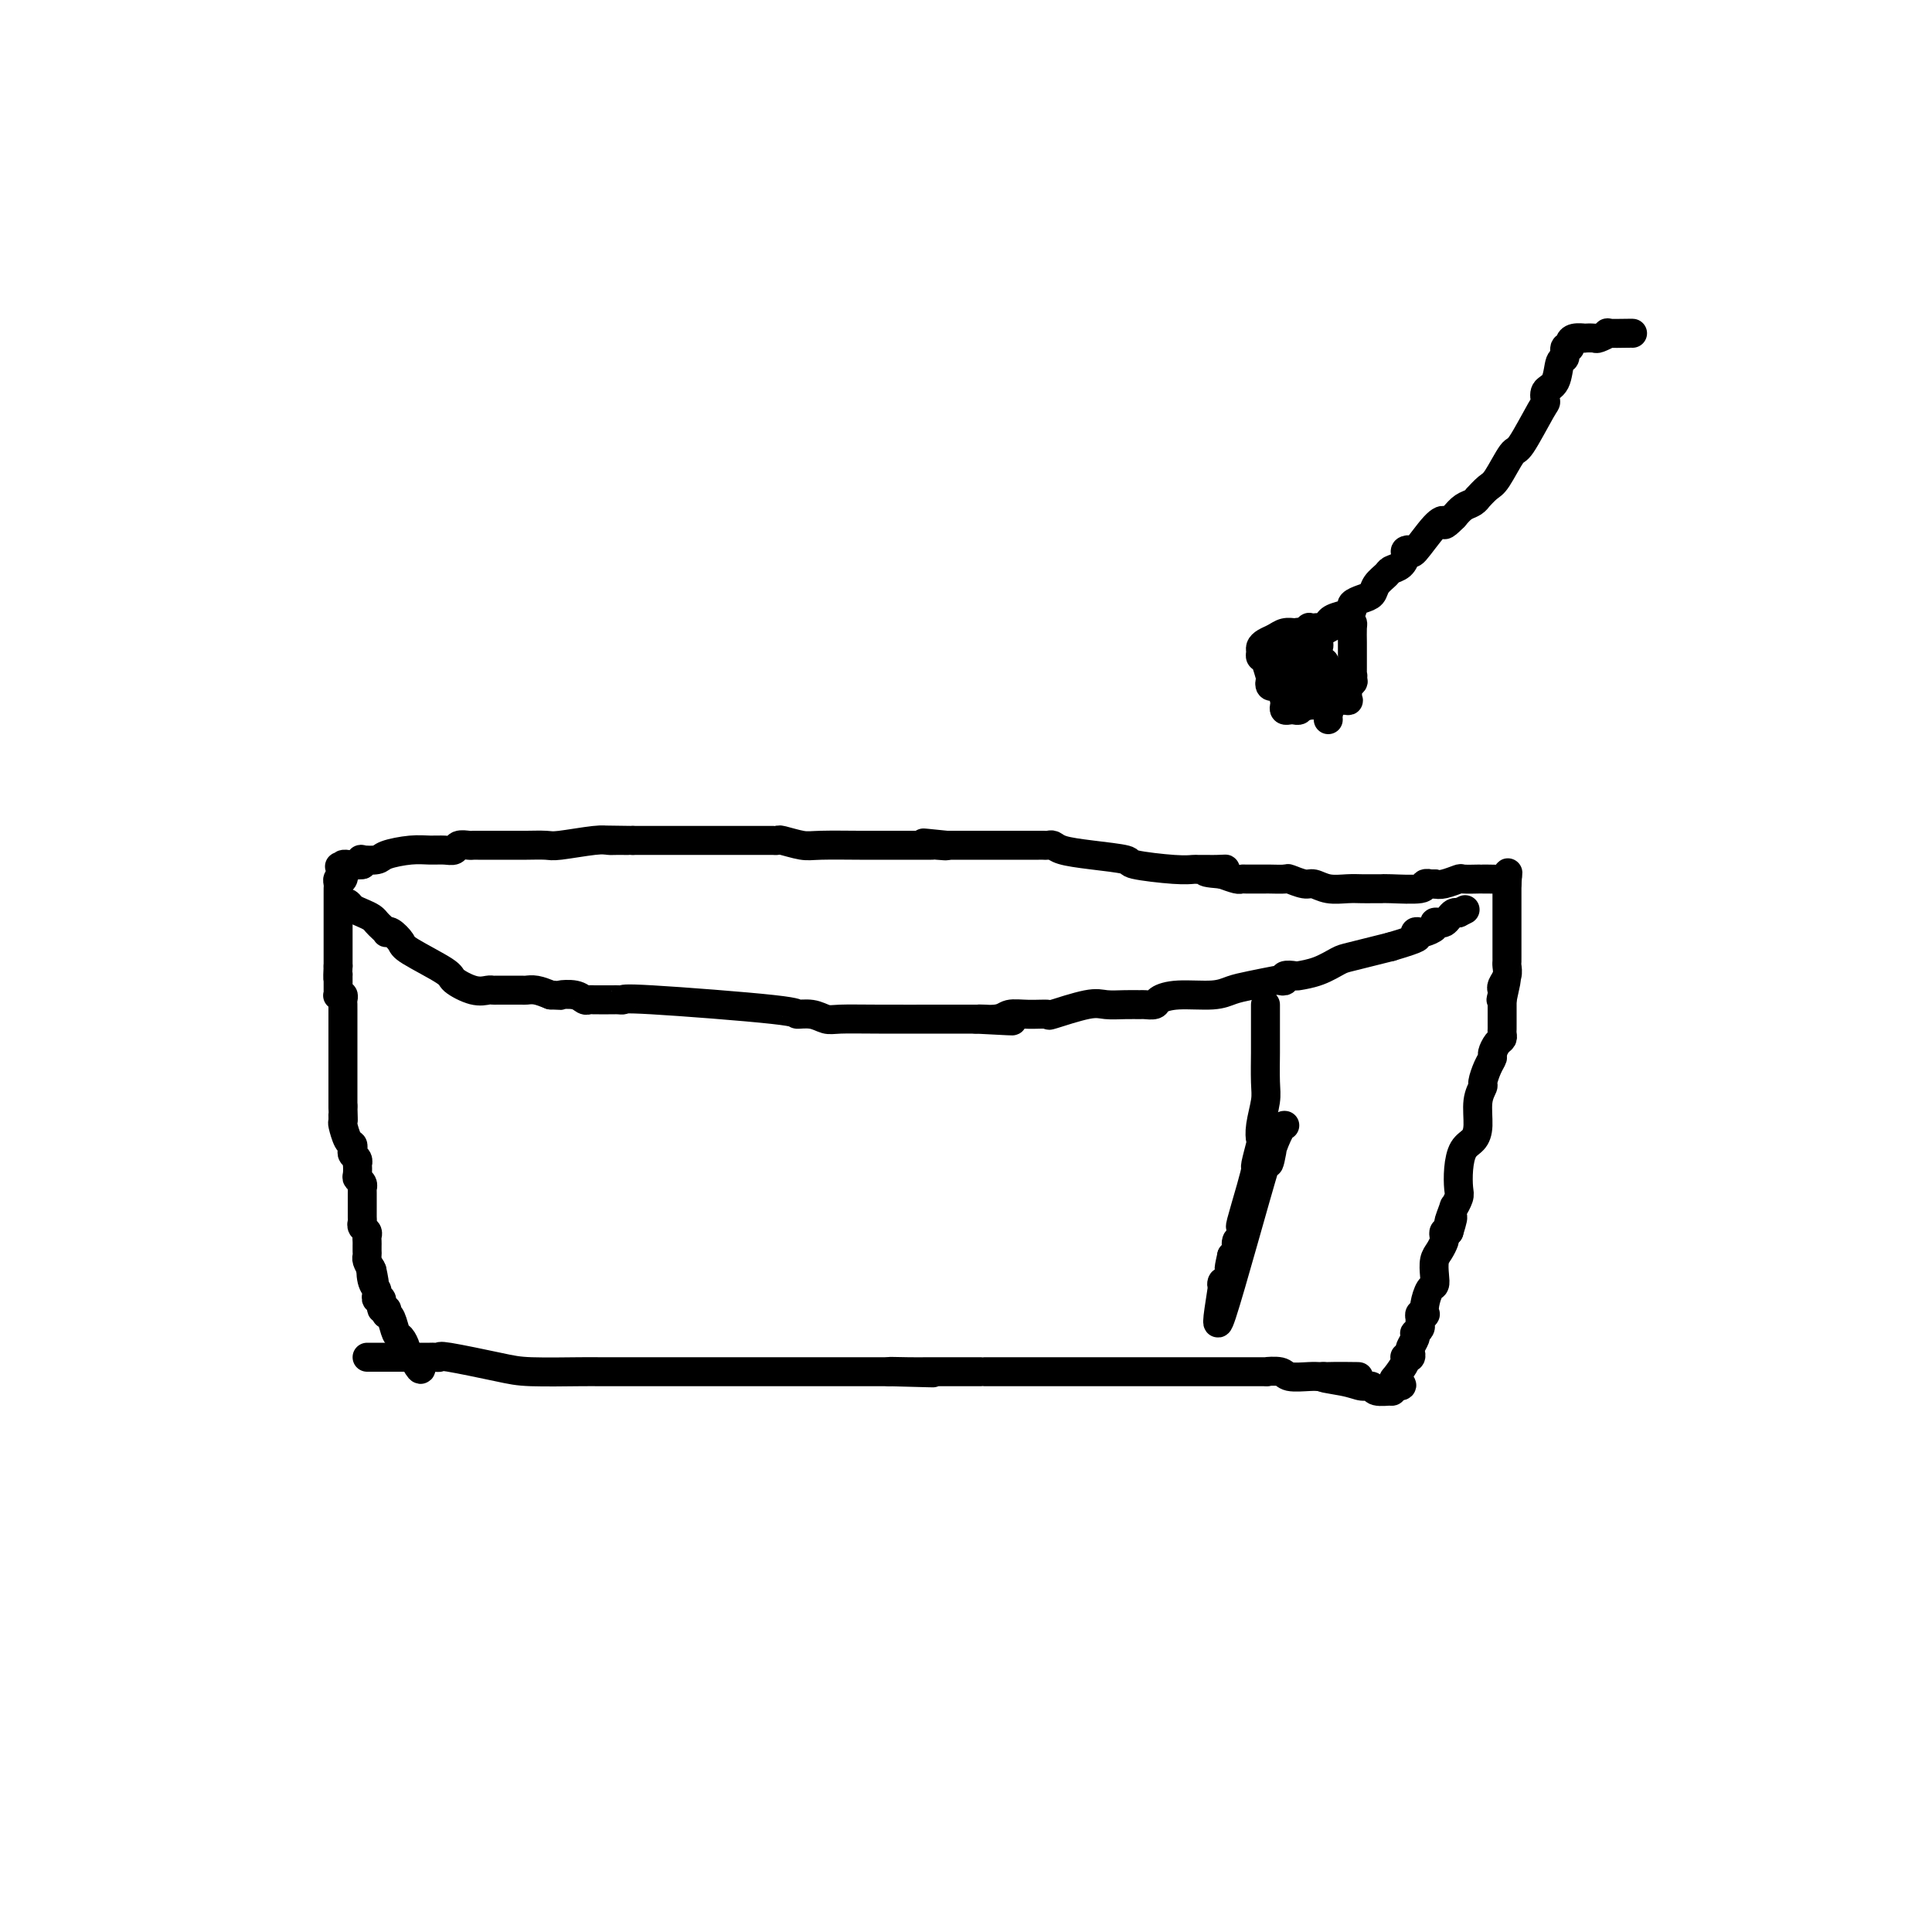<svg viewBox='0 0 400 400' version='1.1' xmlns='http://www.w3.org/2000/svg' xmlns:xlink='http://www.w3.org/1999/xlink'><g fill='none' stroke='#000000' stroke-width='6' stroke-linecap='round' stroke-linejoin='round'><path d='M76,281c3.632,0.000 7.265,0.001 9,0c1.735,-0.001 1.574,-0.002 2,0c0.426,0.002 1.440,0.007 2,0c0.560,-0.007 0.668,-0.026 1,0c0.332,0.026 0.890,0.098 1,0c0.110,-0.098 -0.228,-0.366 2,0c2.228,0.366 7.021,1.366 10,2c2.979,0.634 4.144,0.902 7,1c2.856,0.098 7.404,0.026 10,0c2.596,-0.026 3.240,-0.007 4,0c0.760,0.007 1.637,0.002 3,0c1.363,-0.002 3.213,-0.001 6,0c2.787,0.001 6.509,0.000 9,0c2.491,-0.000 3.749,-0.000 6,0c2.251,0.000 5.494,0.000 7,0c1.506,-0.000 1.275,-0.000 2,0c0.725,0.000 2.407,0.000 3,0c0.593,-0.000 0.098,-0.000 0,0c-0.098,0.000 0.202,0.000 1,0c0.798,-0.000 2.095,-0.000 3,0c0.905,0.000 1.419,0.000 3,0c1.581,-0.000 4.231,-0.000 6,0c1.769,0.000 2.659,0.000 4,0c1.341,-0.000 3.133,-0.000 4,0c0.867,0.000 0.810,0.000 1,0c0.190,-0.000 0.626,-0.000 1,0c0.374,0.000 0.687,0.000 1,0'/><path d='M184,284c17.085,0.464 5.798,0.124 2,0c-3.798,-0.124 -0.107,-0.033 2,0c2.107,0.033 2.632,0.009 4,0c1.368,-0.009 3.581,-0.002 5,0c1.419,0.002 2.046,0.001 3,0c0.954,-0.001 2.237,-0.000 3,0c0.763,0.000 1.006,0.000 1,0c-0.006,-0.000 -0.260,-0.000 0,0c0.260,0.000 1.036,0.000 2,0c0.964,-0.000 2.116,-0.000 3,0c0.884,0.000 1.500,0.000 2,0c0.500,-0.000 0.885,-0.000 2,0c1.115,0.000 2.961,-0.000 4,0c1.039,0.000 1.272,0.000 2,0c0.728,-0.000 1.950,-0.000 3,0c1.050,0.000 1.928,0.000 3,0c1.072,-0.000 2.340,-0.000 4,0c1.660,0.000 3.714,0.000 6,0c2.286,-0.000 4.804,-0.000 7,0c2.196,0.000 4.070,0.000 6,0c1.930,-0.000 3.914,-0.001 5,0c1.086,0.001 1.272,0.004 3,0c1.728,-0.004 4.998,-0.015 6,0c1.002,0.015 -0.264,0.057 0,0c0.264,-0.057 2.060,-0.211 3,0c0.940,0.211 1.025,0.789 2,1c0.975,0.211 2.839,0.057 4,0c1.161,-0.057 1.617,-0.016 2,0c0.383,0.016 0.691,0.008 1,0'/><path d='M274,285c14.024,0.111 4.084,-0.110 1,0c-3.084,0.110 0.688,0.551 3,1c2.312,0.449 3.165,0.906 4,1c0.835,0.094 1.652,-0.174 2,0c0.348,0.174 0.227,0.789 1,1c0.773,0.211 2.439,0.018 3,0c0.561,-0.018 0.017,0.138 0,0c-0.017,-0.138 0.491,-0.569 1,-1'/><path d='M289,287c2.353,0.099 0.735,-0.653 0,-1c-0.735,-0.347 -0.585,-0.288 0,-1c0.585,-0.712 1.607,-2.194 2,-3c0.393,-0.806 0.157,-0.936 0,-1c-0.157,-0.064 -0.234,-0.062 0,0c0.234,0.062 0.781,0.184 1,0c0.219,-0.184 0.110,-0.676 0,-1c-0.110,-0.324 -0.222,-0.482 0,-1c0.222,-0.518 0.777,-1.396 1,-2c0.223,-0.604 0.112,-0.935 0,-1c-0.112,-0.065 -0.227,0.137 0,0c0.227,-0.137 0.797,-0.611 1,-1c0.203,-0.389 0.041,-0.691 0,-1c-0.041,-0.309 0.041,-0.623 0,-1c-0.041,-0.377 -0.204,-0.815 0,-1c0.204,-0.185 0.776,-0.115 1,0c0.224,0.115 0.099,0.275 0,0c-0.099,-0.275 -0.171,-0.983 0,-2c0.171,-1.017 0.584,-2.341 1,-3c0.416,-0.659 0.833,-0.653 1,-1c0.167,-0.347 0.083,-1.048 0,-2c-0.083,-0.952 -0.167,-2.154 0,-3c0.167,-0.846 0.583,-1.337 1,-2c0.417,-0.663 0.833,-1.497 1,-2c0.167,-0.503 0.083,-0.674 0,-1c-0.083,-0.326 -0.167,-0.807 0,-1c0.167,-0.193 0.583,-0.096 1,0'/><path d='M300,255c1.637,-5.214 0.228,-2.249 0,-2c-0.228,0.249 0.723,-2.218 1,-3c0.277,-0.782 -0.120,0.120 0,0c0.120,-0.120 0.757,-1.264 1,-2c0.243,-0.736 0.094,-1.066 0,-2c-0.094,-0.934 -0.131,-2.473 0,-4c0.131,-1.527 0.431,-3.043 1,-4c0.569,-0.957 1.405,-1.354 2,-2c0.595,-0.646 0.947,-1.542 1,-3c0.053,-1.458 -0.192,-3.480 0,-5c0.192,-1.520 0.821,-2.539 1,-3c0.179,-0.461 -0.093,-0.365 0,-1c0.093,-0.635 0.550,-2.001 1,-3c0.450,-0.999 0.891,-1.630 1,-2c0.109,-0.370 -0.114,-0.481 0,-1c0.114,-0.519 0.567,-1.448 1,-2c0.433,-0.552 0.848,-0.726 1,-1c0.152,-0.274 0.041,-0.648 0,-1c-0.041,-0.352 -0.011,-0.682 0,-1c0.011,-0.318 0.003,-0.624 0,-1c-0.003,-0.376 -0.001,-0.822 0,-1c0.001,-0.178 0.000,-0.089 0,0c-0.000,0.089 -0.000,0.179 0,0c0.000,-0.179 0.000,-0.625 0,-1c-0.000,-0.375 -0.000,-0.678 0,-1c0.000,-0.322 0.000,-0.663 0,-1c-0.000,-0.337 -0.000,-0.668 0,-1'/><path d='M311,207c1.703,-7.666 0.460,-2.830 0,-1c-0.460,1.830 -0.137,0.655 0,0c0.137,-0.655 0.089,-0.792 0,-1c-0.089,-0.208 -0.220,-0.489 0,-1c0.220,-0.511 0.791,-1.251 1,-2c0.209,-0.749 0.056,-1.506 0,-2c-0.056,-0.494 -0.015,-0.724 0,-1c0.015,-0.276 0.004,-0.599 0,-1c-0.004,-0.401 -0.001,-0.881 0,-1c0.001,-0.119 0.000,0.122 0,0c-0.000,-0.122 -0.000,-0.606 0,-1c0.000,-0.394 0.000,-0.697 0,-1c-0.000,-0.303 -0.000,-0.605 0,-1c0.000,-0.395 0.000,-0.883 0,-1c-0.000,-0.117 -0.000,0.136 0,0c0.000,-0.136 0.000,-0.660 0,-1c-0.000,-0.340 -0.000,-0.497 0,-1c0.000,-0.503 0.000,-1.351 0,-2c-0.000,-0.649 -0.000,-1.098 0,-2c0.000,-0.902 0.000,-2.258 0,-3c-0.000,-0.742 -0.000,-0.871 0,-1'/><path d='M312,183c0.228,-3.939 0.297,-1.788 0,-1c-0.297,0.788 -0.960,0.211 -1,0c-0.040,-0.211 0.542,-0.057 0,0c-0.542,0.057 -2.209,0.015 -3,0c-0.791,-0.015 -0.707,-0.005 -1,0c-0.293,0.005 -0.964,0.005 -1,0c-0.036,-0.005 0.562,-0.015 0,0c-0.562,0.015 -2.285,0.056 -3,0c-0.715,-0.056 -0.423,-0.207 -1,0c-0.577,0.207 -2.022,0.774 -3,1c-0.978,0.226 -1.489,0.113 -2,0'/><path d='M297,183c-2.479,0.016 -1.175,0.057 -1,0c0.175,-0.057 -0.779,-0.211 -1,0c-0.221,0.211 0.290,0.789 -1,1c-1.290,0.211 -4.383,0.057 -6,0c-1.617,-0.057 -1.759,-0.015 -2,0c-0.241,0.015 -0.580,0.004 -1,0c-0.420,-0.004 -0.920,0.000 -1,0c-0.080,-0.000 0.259,-0.004 0,0c-0.259,0.004 -1.118,0.016 -2,0c-0.882,-0.016 -1.789,-0.061 -3,0c-1.211,0.061 -2.728,0.226 -4,0c-1.272,-0.226 -2.299,-0.845 -3,-1c-0.701,-0.155 -1.077,0.155 -2,0c-0.923,-0.155 -2.394,-0.773 -3,-1c-0.606,-0.227 -0.346,-0.061 -1,0c-0.654,0.061 -2.220,0.016 -3,0c-0.780,-0.016 -0.773,-0.005 -1,0c-0.227,0.005 -0.689,0.002 -1,0c-0.311,-0.002 -0.470,-0.003 -1,0c-0.530,0.003 -1.431,0.011 -2,0c-0.569,-0.011 -0.807,-0.041 -1,0c-0.193,0.041 -0.341,0.155 -1,0c-0.659,-0.155 -1.830,-0.577 -3,-1'/><path d='M253,181c-6.771,-0.536 -1.697,-0.876 0,-1c1.697,-0.124 0.017,-0.032 -1,0c-1.017,0.032 -1.370,0.006 -2,0c-0.630,-0.006 -1.536,0.010 -2,0c-0.464,-0.010 -0.485,-0.044 -1,0c-0.515,0.044 -1.524,0.167 -4,0c-2.476,-0.167 -6.418,-0.623 -8,-1c-1.582,-0.377 -0.805,-0.675 -2,-1c-1.195,-0.325 -4.362,-0.675 -7,-1c-2.638,-0.325 -4.748,-0.623 -6,-1c-1.252,-0.377 -1.644,-0.833 -2,-1c-0.356,-0.167 -0.674,-0.045 -1,0c-0.326,0.045 -0.661,0.012 -1,0c-0.339,-0.012 -0.681,-0.003 -1,0c-0.319,0.003 -0.614,0.001 -1,0c-0.386,-0.001 -0.864,-0.000 -1,0c-0.136,0.000 0.070,0.000 0,0c-0.070,-0.000 -0.417,-0.000 -1,0c-0.583,0.000 -1.402,0.000 -2,0c-0.598,-0.000 -0.976,-0.000 -2,0c-1.024,0.000 -2.694,0.000 -4,0c-1.306,-0.000 -2.247,-0.000 -3,0c-0.753,0.000 -1.318,0.000 -2,0c-0.682,-0.000 -1.481,-0.000 -2,0c-0.519,0.000 -0.760,0.000 -1,0'/><path d='M196,175c-8.993,-0.928 -2.977,-0.249 -1,0c1.977,0.249 -0.086,0.067 -1,0c-0.914,-0.067 -0.679,-0.018 -1,0c-0.321,0.018 -1.198,0.005 -2,0c-0.802,-0.005 -1.530,-0.001 -2,0c-0.470,0.001 -0.684,0.000 -1,0c-0.316,-0.000 -0.735,-0.000 -1,0c-0.265,0.000 -0.376,0.001 -1,0c-0.624,-0.001 -1.761,-0.004 -3,0c-1.239,0.004 -2.580,0.015 -5,0c-2.420,-0.015 -5.921,-0.057 -8,0c-2.079,0.057 -2.738,0.211 -4,0c-1.262,-0.211 -3.126,-0.789 -4,-1c-0.874,-0.211 -0.756,-0.057 -1,0c-0.244,0.057 -0.850,0.015 -1,0c-0.150,-0.015 0.155,-0.004 0,0c-0.155,0.004 -0.770,0.001 -1,0c-0.230,-0.001 -0.073,-0.000 -1,0c-0.927,0.000 -2.936,0.000 -4,0c-1.064,-0.000 -1.181,-0.000 -2,0c-0.819,0.000 -2.338,0.000 -4,0c-1.662,-0.000 -3.467,-0.000 -5,0c-1.533,0.000 -2.793,0.000 -4,0c-1.207,-0.000 -2.361,-0.000 -3,0c-0.639,0.000 -0.763,0.000 -1,0c-0.237,-0.000 -0.588,-0.000 -1,0c-0.412,0.000 -0.884,0.000 -1,0c-0.116,-0.000 0.122,-0.000 0,0c-0.122,0.000 -0.606,0.000 -1,0c-0.394,-0.000 -0.697,-0.000 -1,0'/><path d='M131,174c-10.475,-0.154 -4.162,-0.037 -2,0c2.162,0.037 0.173,-0.004 -1,0c-1.173,0.004 -1.528,0.054 -2,0c-0.472,-0.054 -1.059,-0.211 -3,0c-1.941,0.211 -5.234,0.788 -7,1c-1.766,0.212 -2.003,0.057 -3,0c-0.997,-0.057 -2.753,-0.015 -4,0c-1.247,0.015 -1.983,0.004 -3,0c-1.017,-0.004 -2.314,-0.001 -3,0c-0.686,0.001 -0.761,0.000 -1,0c-0.239,-0.000 -0.640,0.000 -1,0c-0.360,-0.000 -0.678,-0.001 -1,0c-0.322,0.001 -0.649,0.004 -1,0c-0.351,-0.004 -0.726,-0.015 -1,0c-0.274,0.015 -0.446,0.057 -1,0c-0.554,-0.057 -1.490,-0.212 -2,0c-0.510,0.212 -0.596,0.792 -1,1c-0.404,0.208 -1.128,0.045 -2,0c-0.872,-0.045 -1.891,0.026 -3,0c-1.109,-0.026 -2.308,-0.151 -4,0c-1.692,0.151 -3.879,0.579 -5,1c-1.121,0.421 -1.177,0.834 -2,1c-0.823,0.166 -2.414,0.083 -3,0c-0.586,-0.083 -0.167,-0.167 0,0c0.167,0.167 0.084,0.583 0,1'/><path d='M75,179c-8.841,0.774 -2.944,0.210 -1,0c1.944,-0.210 -0.067,-0.067 -1,0c-0.933,0.067 -0.790,0.056 -1,0c-0.210,-0.056 -0.774,-0.159 -1,0c-0.226,0.159 -0.113,0.579 0,1'/><path d='M71,180c-0.635,0.030 -0.223,-0.395 0,0c0.223,0.395 0.256,1.612 0,2c-0.256,0.388 -0.801,-0.052 -1,0c-0.199,0.052 -0.053,0.595 0,1c0.053,0.405 0.014,0.673 0,1c-0.014,0.327 -0.004,0.714 0,1c0.004,0.286 0.001,0.472 0,1c-0.001,0.528 -0.000,1.397 0,2c0.000,0.603 0.000,0.939 0,1c-0.000,0.061 -0.000,-0.152 0,0c0.000,0.152 0.000,0.671 0,1c-0.000,0.329 -0.000,0.469 0,1c0.000,0.531 0.000,1.453 0,2c-0.000,0.547 -0.000,0.720 0,1c0.000,0.280 0.000,0.666 0,1c-0.000,0.334 -0.000,0.617 0,1c0.000,0.383 0.000,0.865 0,1c-0.000,0.135 -0.000,-0.079 0,0c0.000,0.079 0.000,0.451 0,1c-0.000,0.549 -0.000,1.274 0,2'/><path d='M70,200c-0.155,3.560 -0.042,2.459 0,2c0.042,-0.459 0.011,-0.277 0,0c-0.011,0.277 -0.004,0.649 0,1c0.004,0.351 0.005,0.682 0,1c-0.005,0.318 -0.015,0.624 0,1c0.015,0.376 0.057,0.822 0,1c-0.057,0.178 -0.211,0.088 0,0c0.211,-0.088 0.789,-0.174 1,0c0.211,0.174 0.057,0.609 0,1c-0.057,0.391 -0.015,0.738 0,1c0.015,0.262 0.004,0.438 0,1c-0.004,0.562 -0.001,1.509 0,2c0.001,0.491 0.000,0.526 0,1c-0.000,0.474 -0.000,1.388 0,2c0.000,0.612 0.000,0.923 0,1c-0.000,0.077 -0.000,-0.079 0,0c0.000,0.079 0.000,0.392 0,1c-0.000,0.608 -0.000,1.511 0,2c0.000,0.489 0.000,0.565 0,1c-0.000,0.435 -0.000,1.230 0,2c0.000,0.770 0.000,1.516 0,2c-0.000,0.484 -0.000,0.707 0,1c0.000,0.293 0.000,0.656 0,1c-0.000,0.344 -0.000,0.670 0,1c0.000,0.330 0.000,0.666 0,1c-0.000,0.334 -0.000,0.667 0,1c0.000,0.333 0.000,0.667 0,1'/><path d='M71,229c0.151,4.883 0.030,2.590 0,2c-0.030,-0.590 0.031,0.524 0,1c-0.031,0.476 -0.153,0.313 0,1c0.153,0.687 0.581,2.225 1,3c0.419,0.775 0.830,0.786 1,1c0.170,0.214 0.098,0.630 0,1c-0.098,0.370 -0.222,0.694 0,1c0.222,0.306 0.791,0.593 1,1c0.209,0.407 0.060,0.935 0,1c-0.060,0.065 -0.030,-0.332 0,0c0.030,0.332 0.061,1.395 0,2c-0.061,0.605 -0.212,0.754 0,1c0.212,0.246 0.789,0.590 1,1c0.211,0.410 0.057,0.886 0,1c-0.057,0.114 -0.015,-0.134 0,0c0.015,0.134 0.004,0.652 0,1c-0.004,0.348 -0.002,0.527 0,1c0.002,0.473 0.004,1.240 0,2c-0.004,0.760 -0.015,1.513 0,2c0.015,0.487 0.057,0.708 0,1c-0.057,0.292 -0.211,0.656 0,1c0.211,0.344 0.789,0.670 1,1c0.211,0.330 0.057,0.666 0,1c-0.057,0.334 -0.016,0.666 0,1c0.016,0.334 0.007,0.670 0,1c-0.007,0.330 -0.012,0.656 0,1c0.012,0.344 0.042,0.708 0,1c-0.042,0.292 -0.155,0.512 0,1c0.155,0.488 0.577,1.244 1,2'/><path d='M77,263c0.945,5.166 0.306,1.082 0,0c-0.306,-1.082 -0.279,0.839 0,2c0.279,1.161 0.811,1.563 1,2c0.189,0.437 0.036,0.910 0,1c-0.036,0.090 0.047,-0.201 0,0c-0.047,0.201 -0.223,0.895 0,1c0.223,0.105 0.843,-0.378 1,0c0.157,0.378 -0.151,1.619 0,2c0.151,0.381 0.762,-0.097 1,0c0.238,0.097 0.105,0.770 0,1c-0.105,0.230 -0.182,0.015 0,0c0.182,-0.015 0.623,0.168 1,1c0.377,0.832 0.689,2.313 1,3c0.311,0.687 0.622,0.580 1,1c0.378,0.420 0.823,1.366 1,2c0.177,0.634 0.086,0.957 0,1c-0.086,0.043 -0.167,-0.195 0,0c0.167,0.195 0.584,0.822 1,1c0.416,0.178 0.833,-0.092 1,0c0.167,0.092 0.083,0.546 0,1'/><path d='M86,282c1.622,2.956 1.178,0.844 1,0c-0.178,-0.844 -0.089,-0.422 0,0'/><path d='M71,187c0.356,-0.089 0.711,-0.179 1,0c0.289,0.179 0.511,0.625 1,1c0.489,0.375 1.245,0.678 2,1c0.755,0.322 1.508,0.661 2,1c0.492,0.339 0.722,0.678 1,1c0.278,0.322 0.604,0.629 1,1c0.396,0.371 0.863,0.807 1,1c0.137,0.193 -0.057,0.142 0,0c0.057,-0.142 0.366,-0.376 1,0c0.634,0.376 1.594,1.362 2,2c0.406,0.638 0.259,0.927 2,2c1.741,1.073 5.370,2.928 7,4c1.630,1.072 1.262,1.359 2,2c0.738,0.641 2.583,1.636 4,2c1.417,0.364 2.406,0.098 3,0c0.594,-0.098 0.793,-0.026 1,0c0.207,0.026 0.422,0.007 1,0c0.578,-0.007 1.519,-0.003 2,0c0.481,0.003 0.502,0.003 1,0c0.498,-0.003 1.474,-0.011 2,0c0.526,0.011 0.603,0.041 1,0c0.397,-0.041 1.113,-0.155 2,0c0.887,0.155 1.943,0.577 3,1'/><path d='M114,206c2.775,0.171 1.714,0.098 2,0c0.286,-0.098 1.921,-0.223 3,0c1.079,0.223 1.602,0.792 2,1c0.398,0.208 0.670,0.056 1,0c0.330,-0.056 0.718,-0.015 1,0c0.282,0.015 0.458,0.005 1,0c0.542,-0.005 1.450,-0.003 2,0c0.550,0.003 0.741,0.007 1,0c0.259,-0.007 0.585,-0.026 1,0c0.415,0.026 0.919,0.097 1,0c0.081,-0.097 -0.260,-0.362 6,0c6.260,0.362 19.119,1.351 25,2c5.881,0.649 4.782,0.959 5,1c0.218,0.041 1.754,-0.185 3,0c1.246,0.185 2.203,0.782 3,1c0.797,0.218 1.436,0.059 3,0c1.564,-0.059 4.053,-0.016 8,0c3.947,0.016 9.350,0.004 12,0c2.650,-0.004 2.545,-0.001 3,0c0.455,0.001 1.469,0.000 2,0c0.531,-0.000 0.580,-0.000 1,0c0.420,0.000 1.210,0.000 2,0'/><path d='M202,211c13.981,0.757 4.935,0.150 2,0c-2.935,-0.150 0.241,0.158 2,0c1.759,-0.158 2.102,-0.782 3,-1c0.898,-0.218 2.350,-0.030 4,0c1.650,0.030 3.498,-0.097 4,0c0.502,0.097 -0.342,0.418 1,0c1.342,-0.418 4.869,-1.576 7,-2c2.131,-0.424 2.865,-0.113 4,0c1.135,0.113 2.670,0.028 4,0c1.330,-0.028 2.456,0.003 3,0c0.544,-0.003 0.505,-0.038 1,0c0.495,0.038 1.525,0.151 2,0c0.475,-0.151 0.397,-0.565 1,-1c0.603,-0.435 1.889,-0.891 4,-1c2.111,-0.109 5.048,0.128 7,0c1.952,-0.128 2.920,-0.622 4,-1c1.080,-0.378 2.273,-0.641 4,-1c1.727,-0.359 3.987,-0.814 5,-1c1.013,-0.186 0.780,-0.102 1,0c0.220,0.102 0.893,0.222 1,0c0.107,-0.222 -0.354,-0.784 0,-1c0.354,-0.216 1.522,-0.084 2,0c0.478,0.084 0.266,0.122 1,0c0.734,-0.122 2.413,-0.404 4,-1c1.587,-0.596 3.081,-1.507 4,-2c0.919,-0.493 1.263,-0.570 3,-1c1.737,-0.430 4.869,-1.215 8,-2'/><path d='M288,196c6.853,-2.016 5.484,-2.056 5,-2c-0.484,0.056 -0.083,0.208 0,0c0.083,-0.208 -0.150,-0.778 0,-1c0.150,-0.222 0.684,-0.098 1,0c0.316,0.098 0.413,0.171 1,0c0.587,-0.171 1.663,-0.584 2,-1c0.337,-0.416 -0.064,-0.833 0,-1c0.064,-0.167 0.595,-0.083 1,0c0.405,0.083 0.686,0.167 1,0c0.314,-0.167 0.661,-0.583 1,-1c0.339,-0.417 0.668,-0.833 1,-1c0.332,-0.167 0.666,-0.083 1,0'/><path d='M302,189c2.333,-1.167 1.167,-0.583 0,0'/><path d='M338,69c0.046,-0.008 0.091,-0.016 -1,0c-1.091,0.016 -3.320,0.057 -4,0c-0.680,-0.057 0.187,-0.211 0,0c-0.187,0.211 -1.430,0.788 -2,1c-0.570,0.212 -0.468,0.059 -1,0c-0.532,-0.059 -1.696,-0.026 -2,0c-0.304,0.026 0.254,0.043 0,0c-0.254,-0.043 -1.321,-0.148 -2,0c-0.679,0.148 -0.970,0.547 -1,1c-0.030,0.453 0.200,0.958 0,1c-0.200,0.042 -0.832,-0.379 -1,0c-0.168,0.379 0.127,1.559 0,2c-0.127,0.441 -0.675,0.143 -1,1c-0.325,0.857 -0.427,2.868 -1,4c-0.573,1.132 -1.619,1.385 -2,2c-0.381,0.615 -0.098,1.594 0,2c0.098,0.406 0.010,0.240 -1,2c-1.010,1.760 -2.944,5.446 -4,7c-1.056,1.554 -1.235,0.976 -2,2c-0.765,1.024 -2.116,3.651 -3,5c-0.884,1.349 -1.300,1.422 -2,2c-0.700,0.578 -1.682,1.663 -2,2c-0.318,0.337 0.028,-0.075 0,0c-0.028,0.075 -0.431,0.635 -1,1c-0.569,0.365 -1.306,0.533 -2,1c-0.694,0.467 -1.347,1.234 -2,2'/><path d='M301,107c-2.559,2.567 -1.958,1.486 -2,1c-0.042,-0.486 -0.729,-0.377 -2,1c-1.271,1.377 -3.127,4.022 -4,5c-0.873,0.978 -0.763,0.290 -1,0c-0.237,-0.290 -0.822,-0.180 -1,0c-0.178,0.180 0.050,0.432 0,1c-0.050,0.568 -0.380,1.451 -1,2c-0.620,0.549 -1.531,0.763 -2,1c-0.469,0.237 -0.498,0.497 -1,1c-0.502,0.503 -1.479,1.248 -2,2c-0.521,0.752 -0.585,1.511 -1,2c-0.415,0.489 -1.179,0.708 -2,1c-0.821,0.292 -1.698,0.656 -2,1c-0.302,0.344 -0.028,0.666 0,1c0.028,0.334 -0.189,0.678 -1,1c-0.811,0.322 -2.218,0.622 -3,1c-0.782,0.378 -0.941,0.832 -1,1c-0.059,0.168 -0.017,0.048 0,0c0.017,-0.048 0.008,-0.024 0,0'/><path d='M275,129c-3.618,3.404 0.337,0.913 2,0c1.663,-0.913 1.034,-0.249 1,0c-0.034,0.249 0.527,0.084 1,0c0.473,-0.084 0.859,-0.086 1,0c0.141,0.086 0.038,0.261 0,1c-0.038,0.739 -0.010,2.043 0,3c0.010,0.957 0.003,1.565 0,2c-0.003,0.435 -0.001,0.695 0,1c0.001,0.305 0.001,0.655 0,1c-0.001,0.345 -0.004,0.687 0,1c0.004,0.313 0.015,0.598 0,1c-0.015,0.402 -0.057,0.920 0,1c0.057,0.080 0.213,-0.280 0,0c-0.213,0.280 -0.796,1.199 -1,2c-0.204,0.801 -0.029,1.482 0,2c0.029,0.518 -0.087,0.871 0,1c0.087,0.129 0.378,0.034 0,0c-0.378,-0.034 -1.425,-0.005 -2,0c-0.575,0.005 -0.678,-0.013 -1,0c-0.322,0.013 -0.864,0.056 -1,0c-0.136,-0.056 0.135,-0.211 0,0c-0.135,0.211 -0.675,0.789 -1,1c-0.325,0.211 -0.434,0.057 -1,0c-0.566,-0.057 -1.590,-0.016 -2,0c-0.410,0.016 -0.205,0.008 0,0'/><path d='M271,146c-1.642,0.380 -1.747,0.831 -2,1c-0.253,0.169 -0.654,0.055 -1,0c-0.346,-0.055 -0.635,-0.050 -1,0c-0.365,0.050 -0.805,0.146 -1,0c-0.195,-0.146 -0.146,-0.533 0,-1c0.146,-0.467 0.389,-1.014 0,-2c-0.389,-0.986 -1.411,-2.411 -2,-3c-0.589,-0.589 -0.747,-0.343 -1,-1c-0.253,-0.657 -0.602,-2.218 -1,-3c-0.398,-0.782 -0.847,-0.787 -1,-1c-0.153,-0.213 -0.011,-0.635 0,-1c0.011,-0.365 -0.110,-0.672 0,-1c0.110,-0.328 0.449,-0.676 1,-1c0.551,-0.324 1.313,-0.623 2,-1c0.687,-0.377 1.300,-0.832 2,-1c0.700,-0.168 1.486,-0.048 2,0c0.514,0.048 0.757,0.024 1,0'/><path d='M269,131c1.400,-0.404 0.901,0.088 1,0c0.099,-0.088 0.797,-0.754 1,-1c0.203,-0.246 -0.089,-0.073 0,0c0.089,0.073 0.561,0.046 1,0c0.439,-0.046 0.847,-0.111 1,0c0.153,0.111 0.051,0.396 0,1c-0.051,0.604 -0.052,1.525 0,2c0.052,0.475 0.155,0.503 0,1c-0.155,0.497 -0.569,1.461 -1,2c-0.431,0.539 -0.880,0.651 -1,1c-0.120,0.349 0.089,0.934 0,1c-0.089,0.066 -0.475,-0.389 -1,0c-0.525,0.389 -1.188,1.620 -2,2c-0.812,0.380 -1.774,-0.091 -2,0c-0.226,0.091 0.282,0.743 0,1c-0.282,0.257 -1.354,0.121 -2,0c-0.646,-0.121 -0.866,-0.225 -1,0c-0.134,0.225 -0.181,0.779 0,1c0.181,0.221 0.591,0.111 1,0'/><path d='M264,142c-0.064,0.525 3.774,-1.163 5,-2c1.226,-0.837 -0.162,-0.822 0,-1c0.162,-0.178 1.875,-0.549 3,-1c1.125,-0.451 1.664,-0.983 2,-1c0.336,-0.017 0.469,0.482 0,1c-0.469,0.518 -1.541,1.054 -2,2c-0.459,0.946 -0.306,2.301 -1,3c-0.694,0.699 -2.236,0.744 -3,1c-0.764,0.256 -0.752,0.725 -1,1c-0.248,0.275 -0.758,0.355 -1,0c-0.242,-0.355 -0.218,-1.146 0,-2c0.218,-0.854 0.630,-1.770 1,-3c0.370,-1.230 0.697,-2.773 1,-4c0.303,-1.227 0.582,-2.138 1,-3c0.418,-0.862 0.977,-1.675 1,-2c0.023,-0.325 -0.488,-0.163 -1,0'/><path d='M269,131c-0.248,-0.713 -1.867,2.005 -3,4c-1.133,1.995 -1.778,3.267 -2,4c-0.222,0.733 -0.021,0.928 0,1c0.021,0.072 -0.138,0.020 0,0c0.138,-0.020 0.574,-0.008 1,0c0.426,0.008 0.842,0.013 2,0c1.158,-0.013 3.056,-0.043 4,0c0.944,0.043 0.932,0.159 1,0c0.068,-0.159 0.214,-0.593 0,0c-0.214,0.593 -0.788,2.214 -1,3c-0.212,0.786 -0.064,0.736 0,1c0.064,0.264 0.042,0.841 0,1c-0.042,0.159 -0.105,-0.101 0,0c0.105,0.101 0.379,0.563 2,0c1.621,-0.563 4.590,-2.152 6,-3c1.410,-0.848 1.260,-0.957 1,-1c-0.260,-0.043 -0.630,-0.022 -1,0'/><path d='M279,141c0.751,-0.606 -0.372,-0.120 -1,0c-0.628,0.120 -0.761,-0.127 -1,0c-0.239,0.127 -0.586,0.627 -1,1c-0.414,0.373 -0.897,0.620 -1,1c-0.103,0.380 0.172,0.893 0,1c-0.172,0.107 -0.792,-0.193 -1,0c-0.208,0.193 -0.003,0.878 0,1c0.003,0.122 -0.195,-0.321 0,0c0.195,0.321 0.784,1.406 1,2c0.216,0.594 0.058,0.698 0,1c-0.058,0.302 -0.017,0.800 0,1c0.017,0.200 0.008,0.100 0,0'/><path d='M262,208c0.001,0.328 0.001,0.655 0,2c-0.001,1.345 -0.004,3.707 0,5c0.004,1.293 0.015,1.517 0,3c-0.015,1.483 -0.056,4.225 0,6c0.056,1.775 0.207,2.581 0,4c-0.207,1.419 -0.773,3.450 -1,5c-0.227,1.550 -0.115,2.620 0,3c0.115,0.380 0.234,0.071 0,1c-0.234,0.929 -0.819,3.095 -1,4c-0.181,0.905 0.043,0.548 0,1c-0.043,0.452 -0.351,1.714 -1,4c-0.649,2.286 -1.637,5.597 -2,7c-0.363,1.403 -0.101,0.900 0,1c0.101,0.100 0.042,0.804 0,1c-0.042,0.196 -0.066,-0.116 0,0c0.066,0.116 0.224,0.660 0,1c-0.224,0.340 -0.830,0.476 -1,1c-0.170,0.524 0.094,1.435 0,2c-0.094,0.565 -0.547,0.782 -1,1'/><path d='M255,260c-0.963,4.165 -0.372,2.577 0,2c0.372,-0.577 0.525,-0.145 0,1c-0.525,1.145 -1.727,3.002 -2,3c-0.273,-0.002 0.384,-1.864 0,1c-0.384,2.864 -1.809,10.452 0,5c1.809,-5.452 6.853,-23.944 9,-31c2.147,-7.056 1.399,-2.675 1,-1c-0.399,1.675 -0.447,0.645 0,-1c0.447,-1.645 1.390,-3.904 2,-5c0.610,-1.096 0.889,-1.027 1,-1c0.111,0.027 0.056,0.014 0,0'/></g>
</svg>